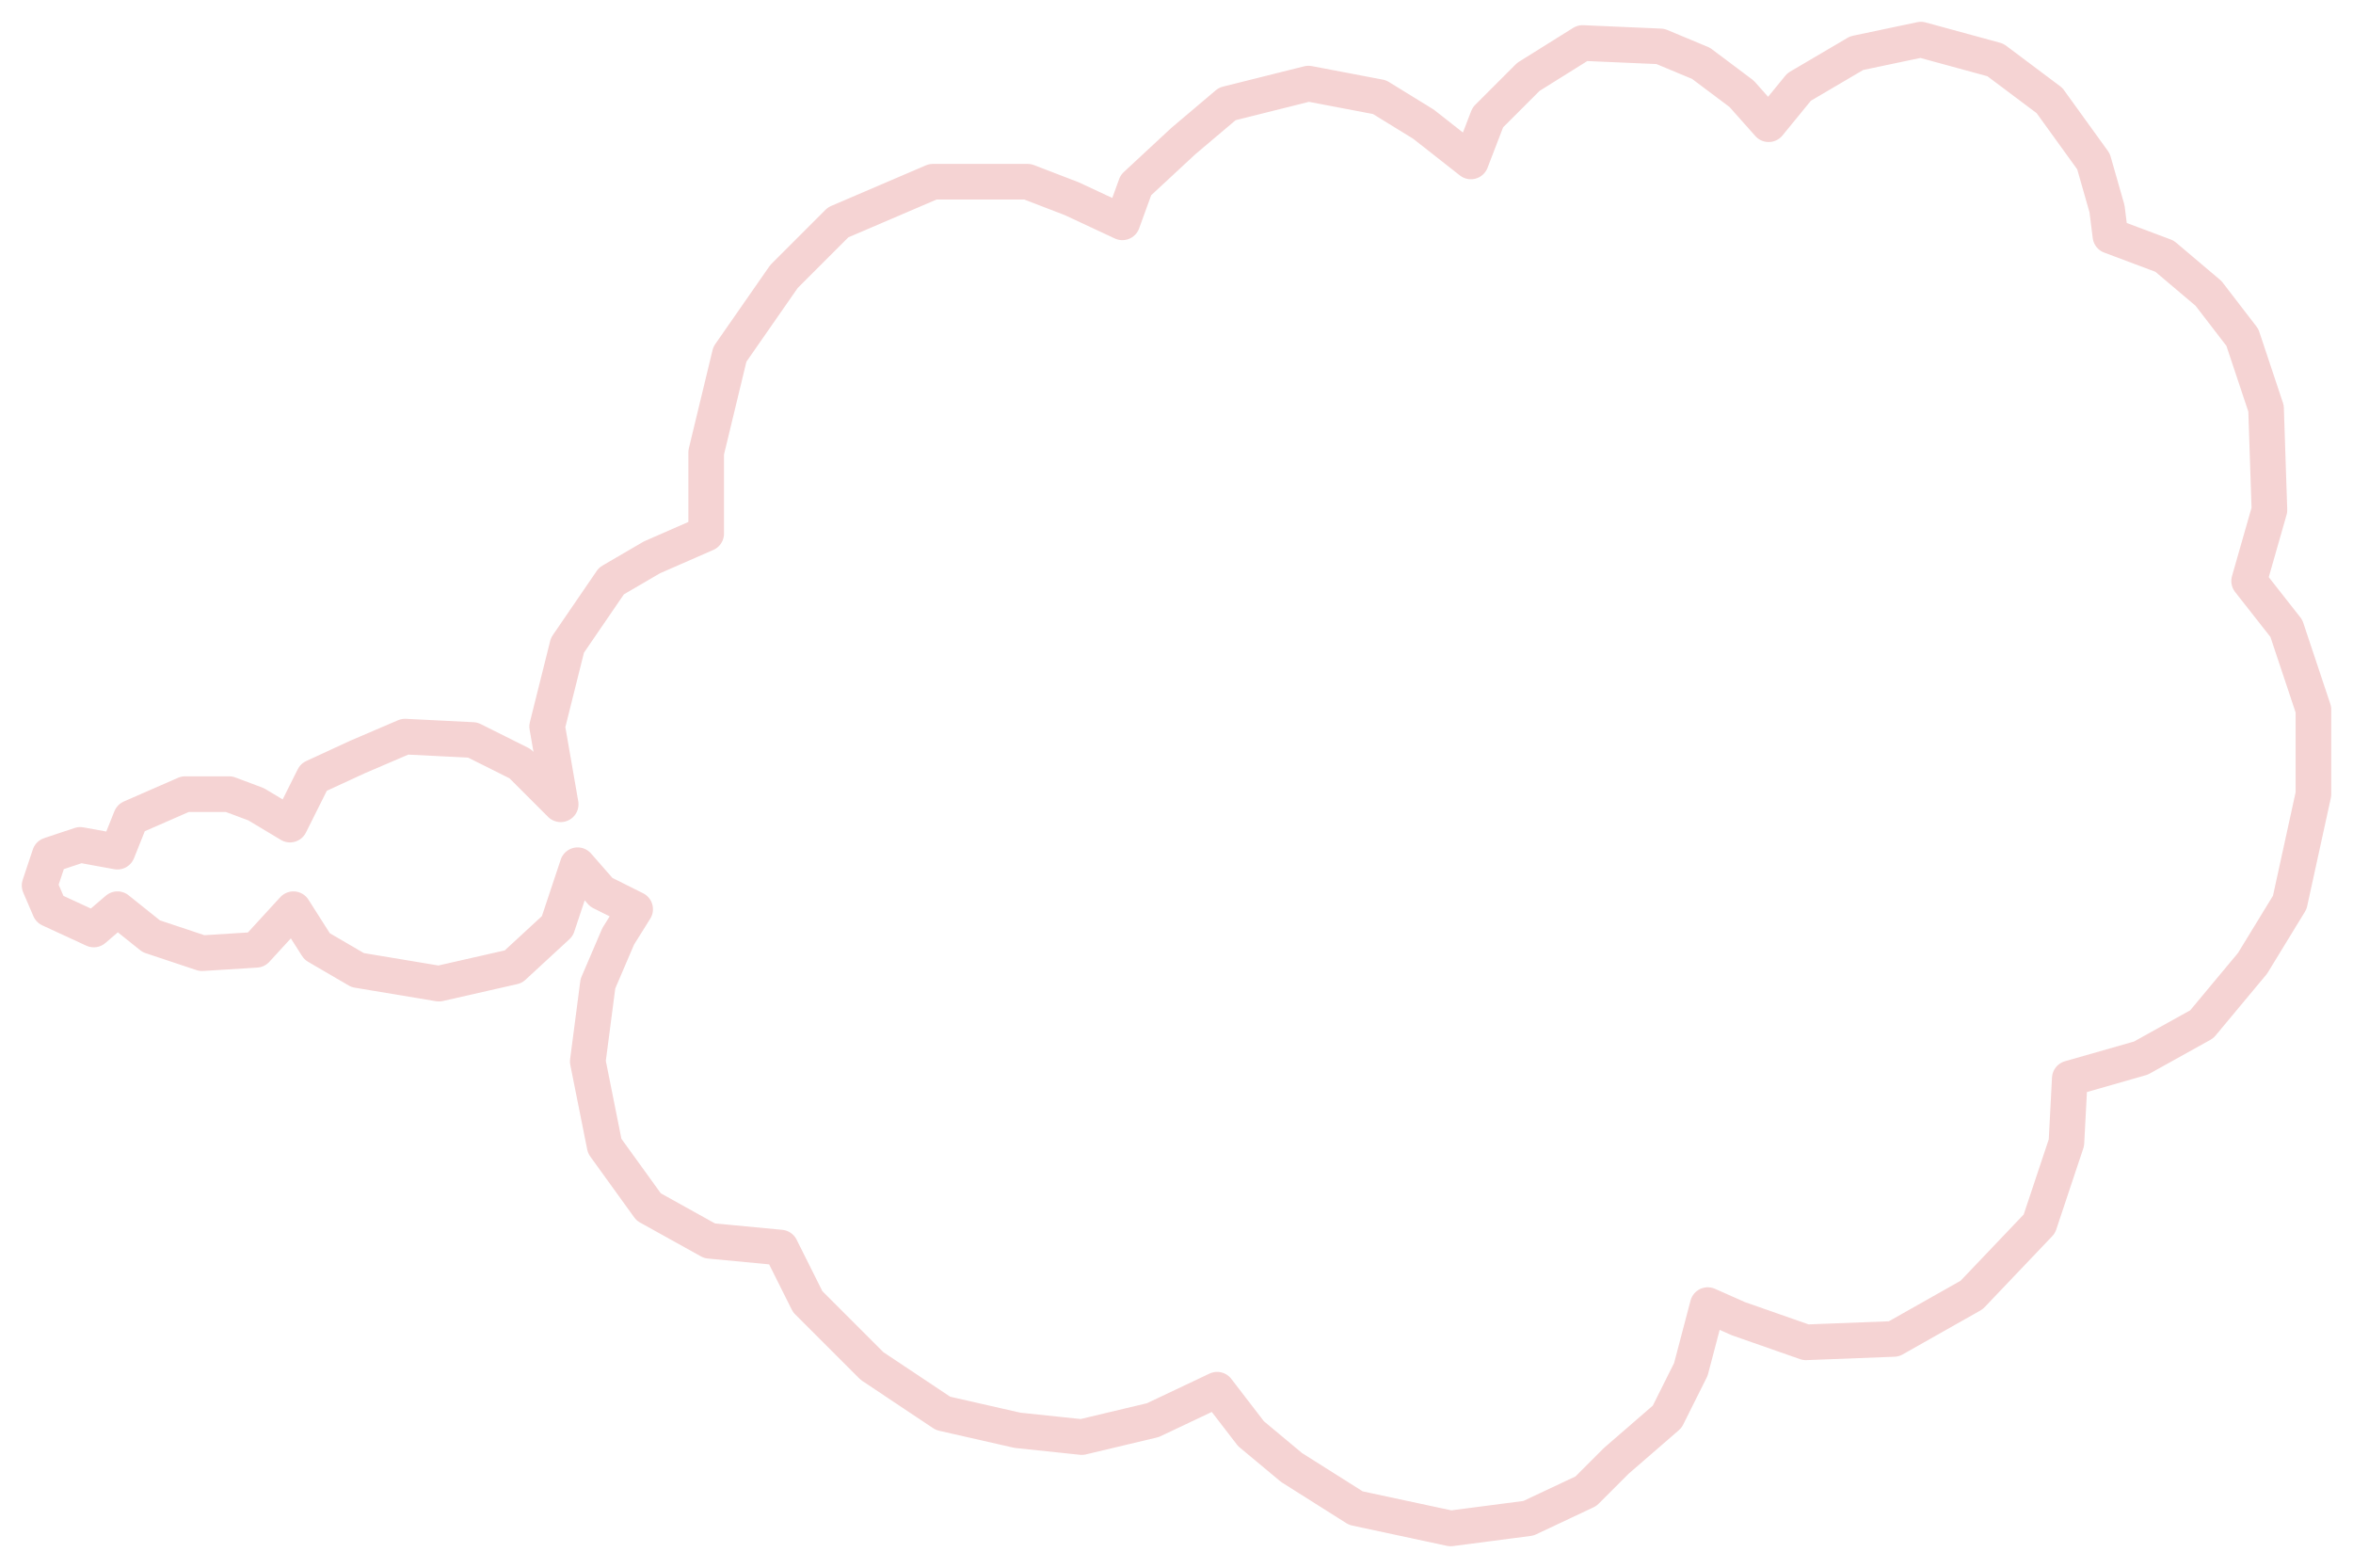 <?xml version="1.0" encoding="UTF-8" standalone="no"?> <!-- Created with Inkscape (http://www.inkscape.org/) --> <svg xmlns:inkscape="http://www.inkscape.org/namespaces/inkscape" xmlns:sodipodi="http://sodipodi.sourceforge.net/DTD/sodipodi-0.dtd" xmlns="http://www.w3.org/2000/svg" xmlns:svg="http://www.w3.org/2000/svg" width="257.527mm" height="171.612mm" viewBox="0 0 257.527 171.612" id="svg5" xml:space="preserve" inkscape:version="1.2 (dc2aedaf03, 2022-05-15)" sodipodi:docname="Misli.svg"> <defs id="defs2"> <filter inkscape:collect="always" style="color-interpolation-filters:sRGB" id="filter1239" x="-0.017" y="-0.027" width="1.035" height="1.053"> <feGaussianBlur inkscape:collect="always" stdDeviation="0.994" id="feGaussianBlur1241"></feGaussianBlur> </filter> </defs> <g inkscape:label="Слой 1" inkscape:groupmode="layer" id="layer1" transform="translate(283.929,93.953)"> <path style="mix-blend-mode:normal;fill:none;stroke:#f5d3d3;stroke-width:3.9;stroke-linejoin:round;stroke-dasharray:none;stroke-opacity:1;paint-order:fill markers stroke;filter:url(#filter1239)" d="m -279.595,2.963 1.111,-3.333 3.333,-1.111 4.074,0.741 1.481,-3.703 5.925,-2.592 h 4.814 l 2.963,1.111 3.703,2.222 2.592,-5.185 4.814,-2.222 5.185,-2.222 7.406,0.37 5.185,2.592 4.444,4.444 -1.481,-8.517 2.222,-8.888 4.814,-7.036 4.444,-2.592 5.925,-2.592 v -8.888 l 2.592,-10.739 5.925,-8.517 5.925,-5.925 10.369,-4.444 h 10.369 l 4.814,1.852 5.555,2.592 1.481,-4.074 5.185,-4.814 4.814,-4.074 8.888,-2.222 7.777,1.481 4.814,2.963 5.185,4.074 1.852,-4.814 4.444,-4.444 5.925,-3.703 8.517,0.37 4.444,1.852 4.444,3.333 2.963,3.333 3.333,-4.074 6.296,-3.703 7.036,-1.481 8.147,2.222 5.925,4.444 4.814,6.666 1.481,5.185 0.37,2.963 5.925,2.222 4.814,4.074 3.703,4.814 2.592,7.777 0.37,11.11 -2.222,7.777 4.074,5.185 2.963,8.888 v 9.258 l -2.592,11.85 -4.074,6.666 -5.555,6.666 -6.666,3.703 -7.777,2.222 -0.37,7.036 -2.963,8.888 -7.406,7.777 -8.517,4.814 -9.628,0.37 -7.406,-2.592 -3.333,-1.481 -1.852,7.036 -2.592,5.185 -5.555,4.814 -3.333,3.333 -6.296,2.963 -8.517,1.111 -10.369,-2.222 -7.036,-4.444 -4.444,-3.703 -3.703,-4.814 -7.036,3.333 -7.777,1.852 -7.036,-0.741 -8.147,-1.852 -7.777,-5.185 -7.036,-7.036 -2.963,-5.925 -7.777,-0.741 -6.666,-3.703 -4.814,-6.666 -1.852,-9.258 1.111,-8.517 2.222,-5.185 1.852,-2.963 -3.703,-1.852 -2.592,-2.963 -2.222,6.666 -4.814,4.444 -8.147,1.852 -8.888,-1.481 -4.444,-2.592 -2.592,-4.074 -4.074,4.444 -5.925,0.37 -5.555,-1.852 -3.703,-2.963 -2.592,2.222 -4.814,-2.222 z" id="path1237"></path> </g> </svg> 